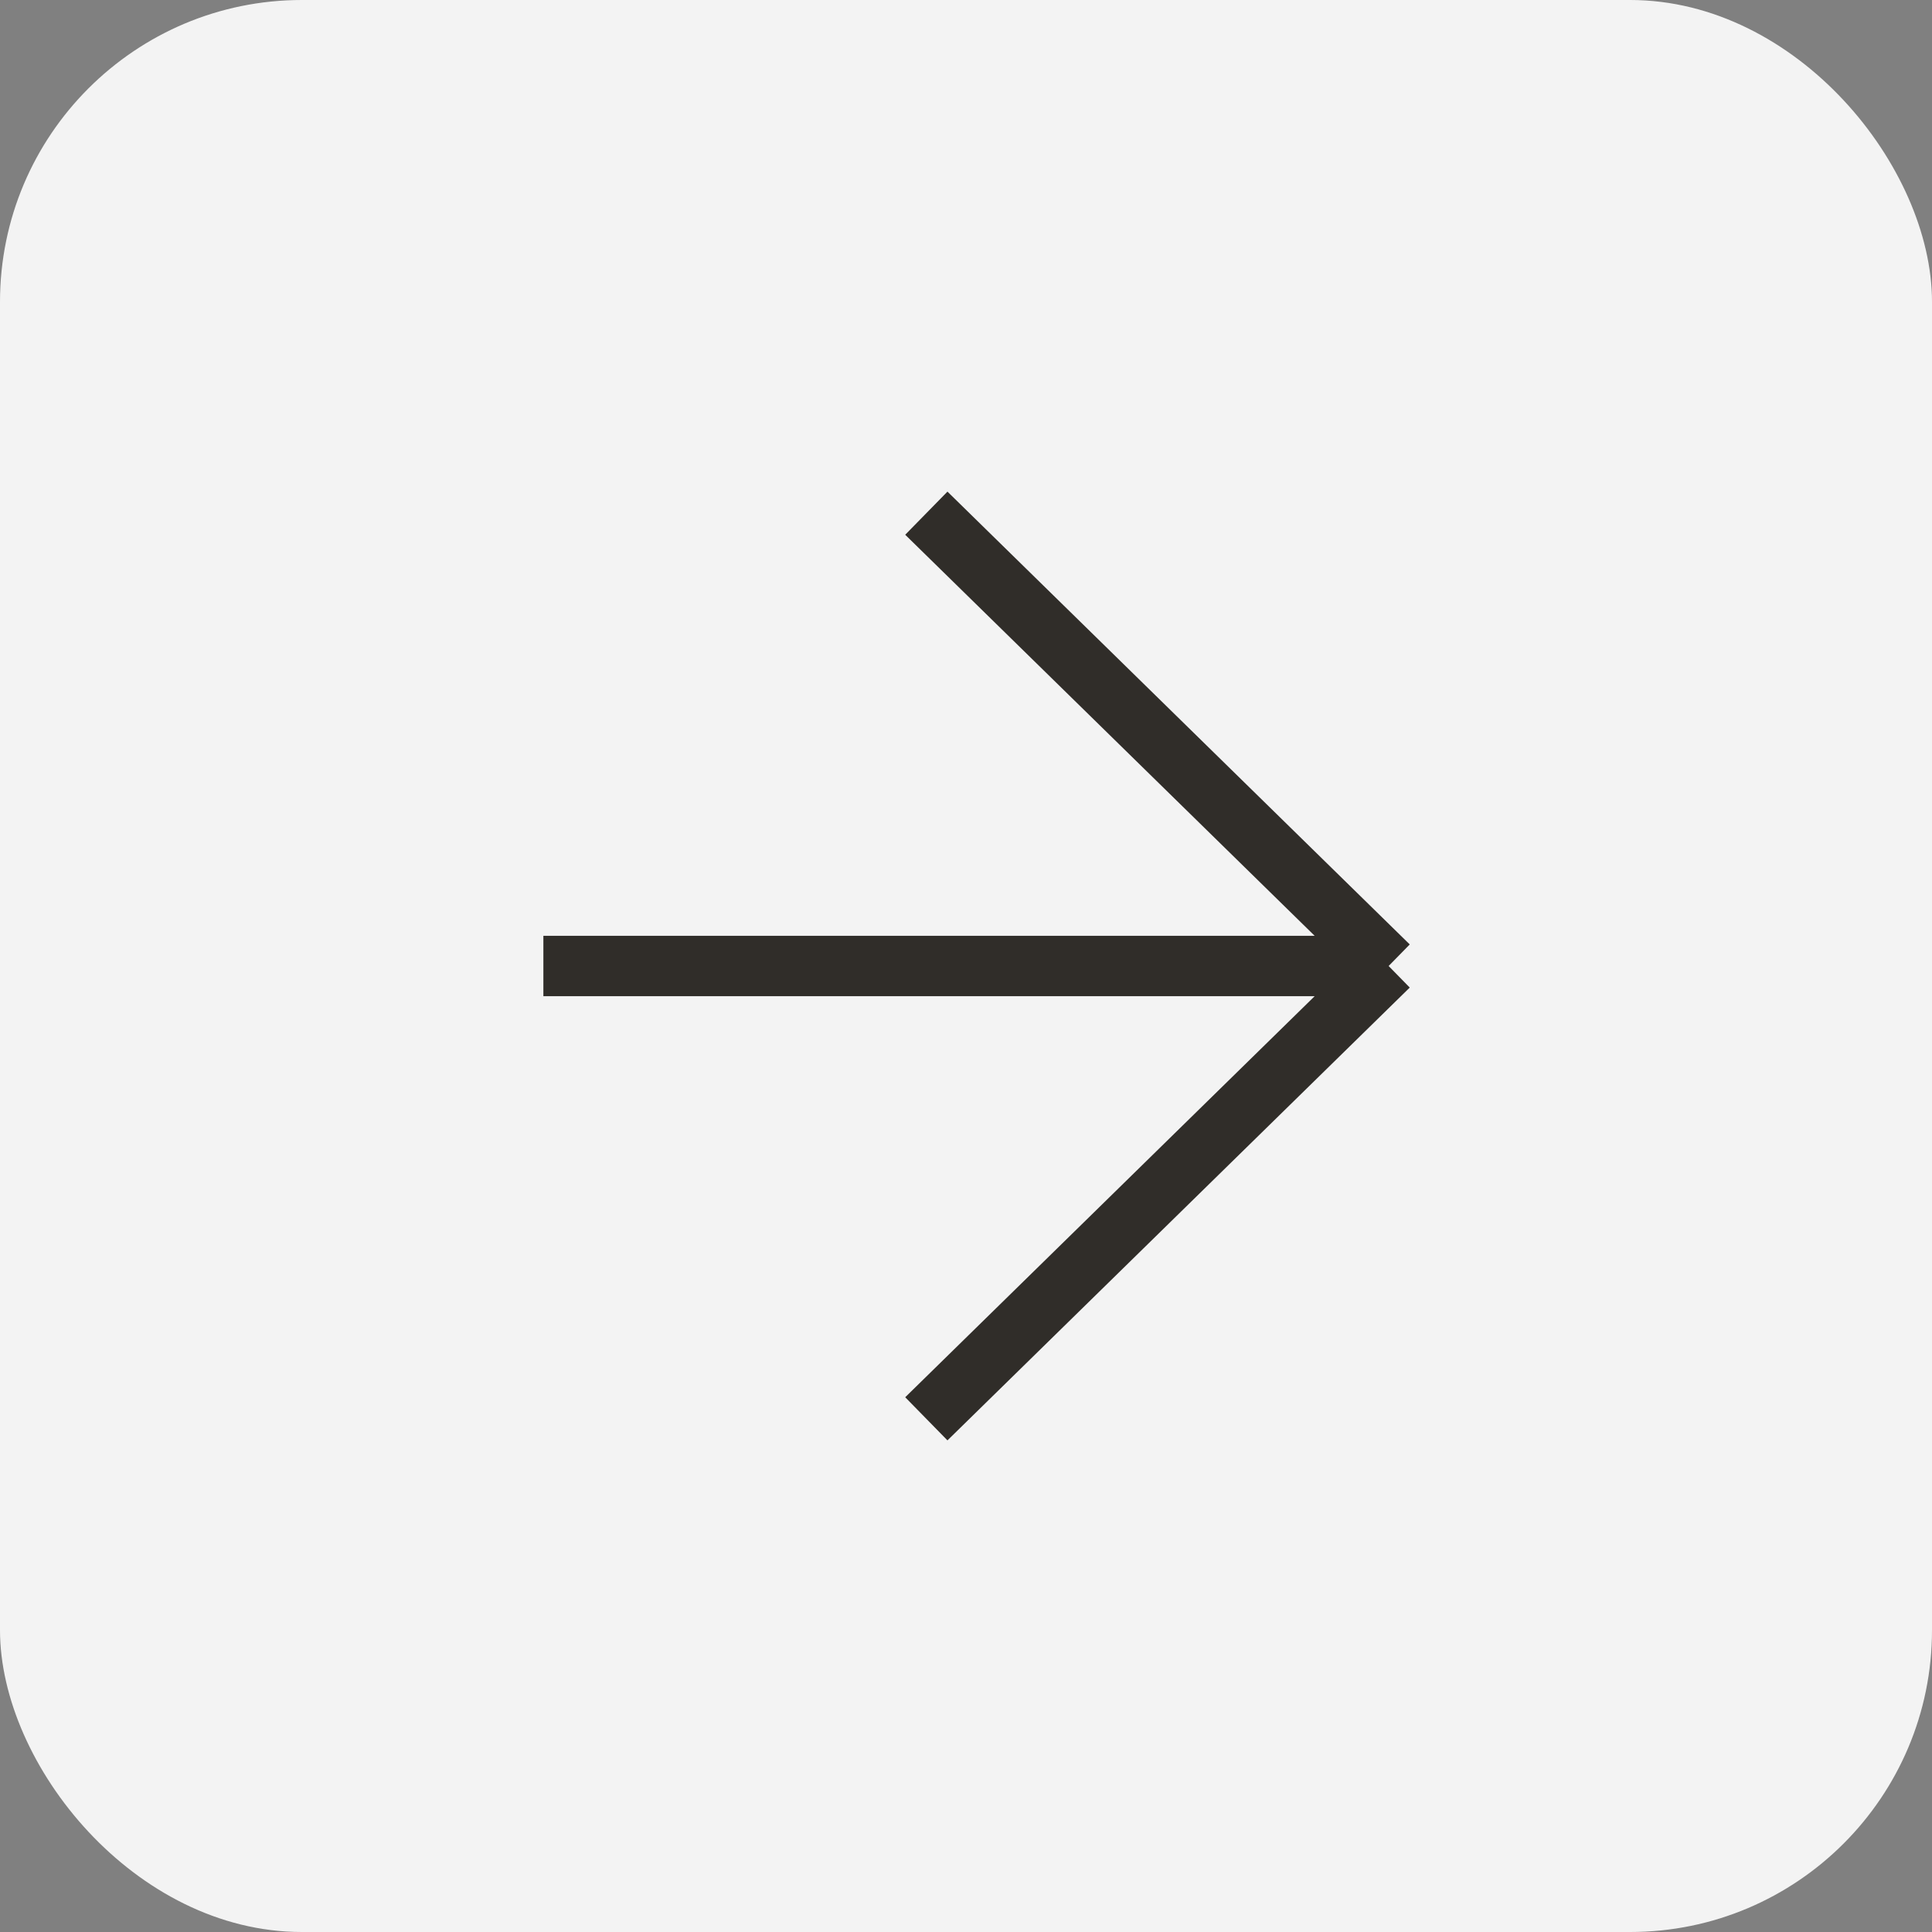 <svg width="32" height="32" viewBox="0 0 32 32" fill="none" xmlns="http://www.w3.org/2000/svg">
<rect x="0" y="0" width="32" height="32" fill="#808080" stroke="none"/>
<rect width="32" height="32" rx="5" fill="#F3F3F3"/>
<path d="M9 16L23 16M23 16L15.343 8.5M23 16L15.343 23.5" stroke="#302D29"/>
</svg>
